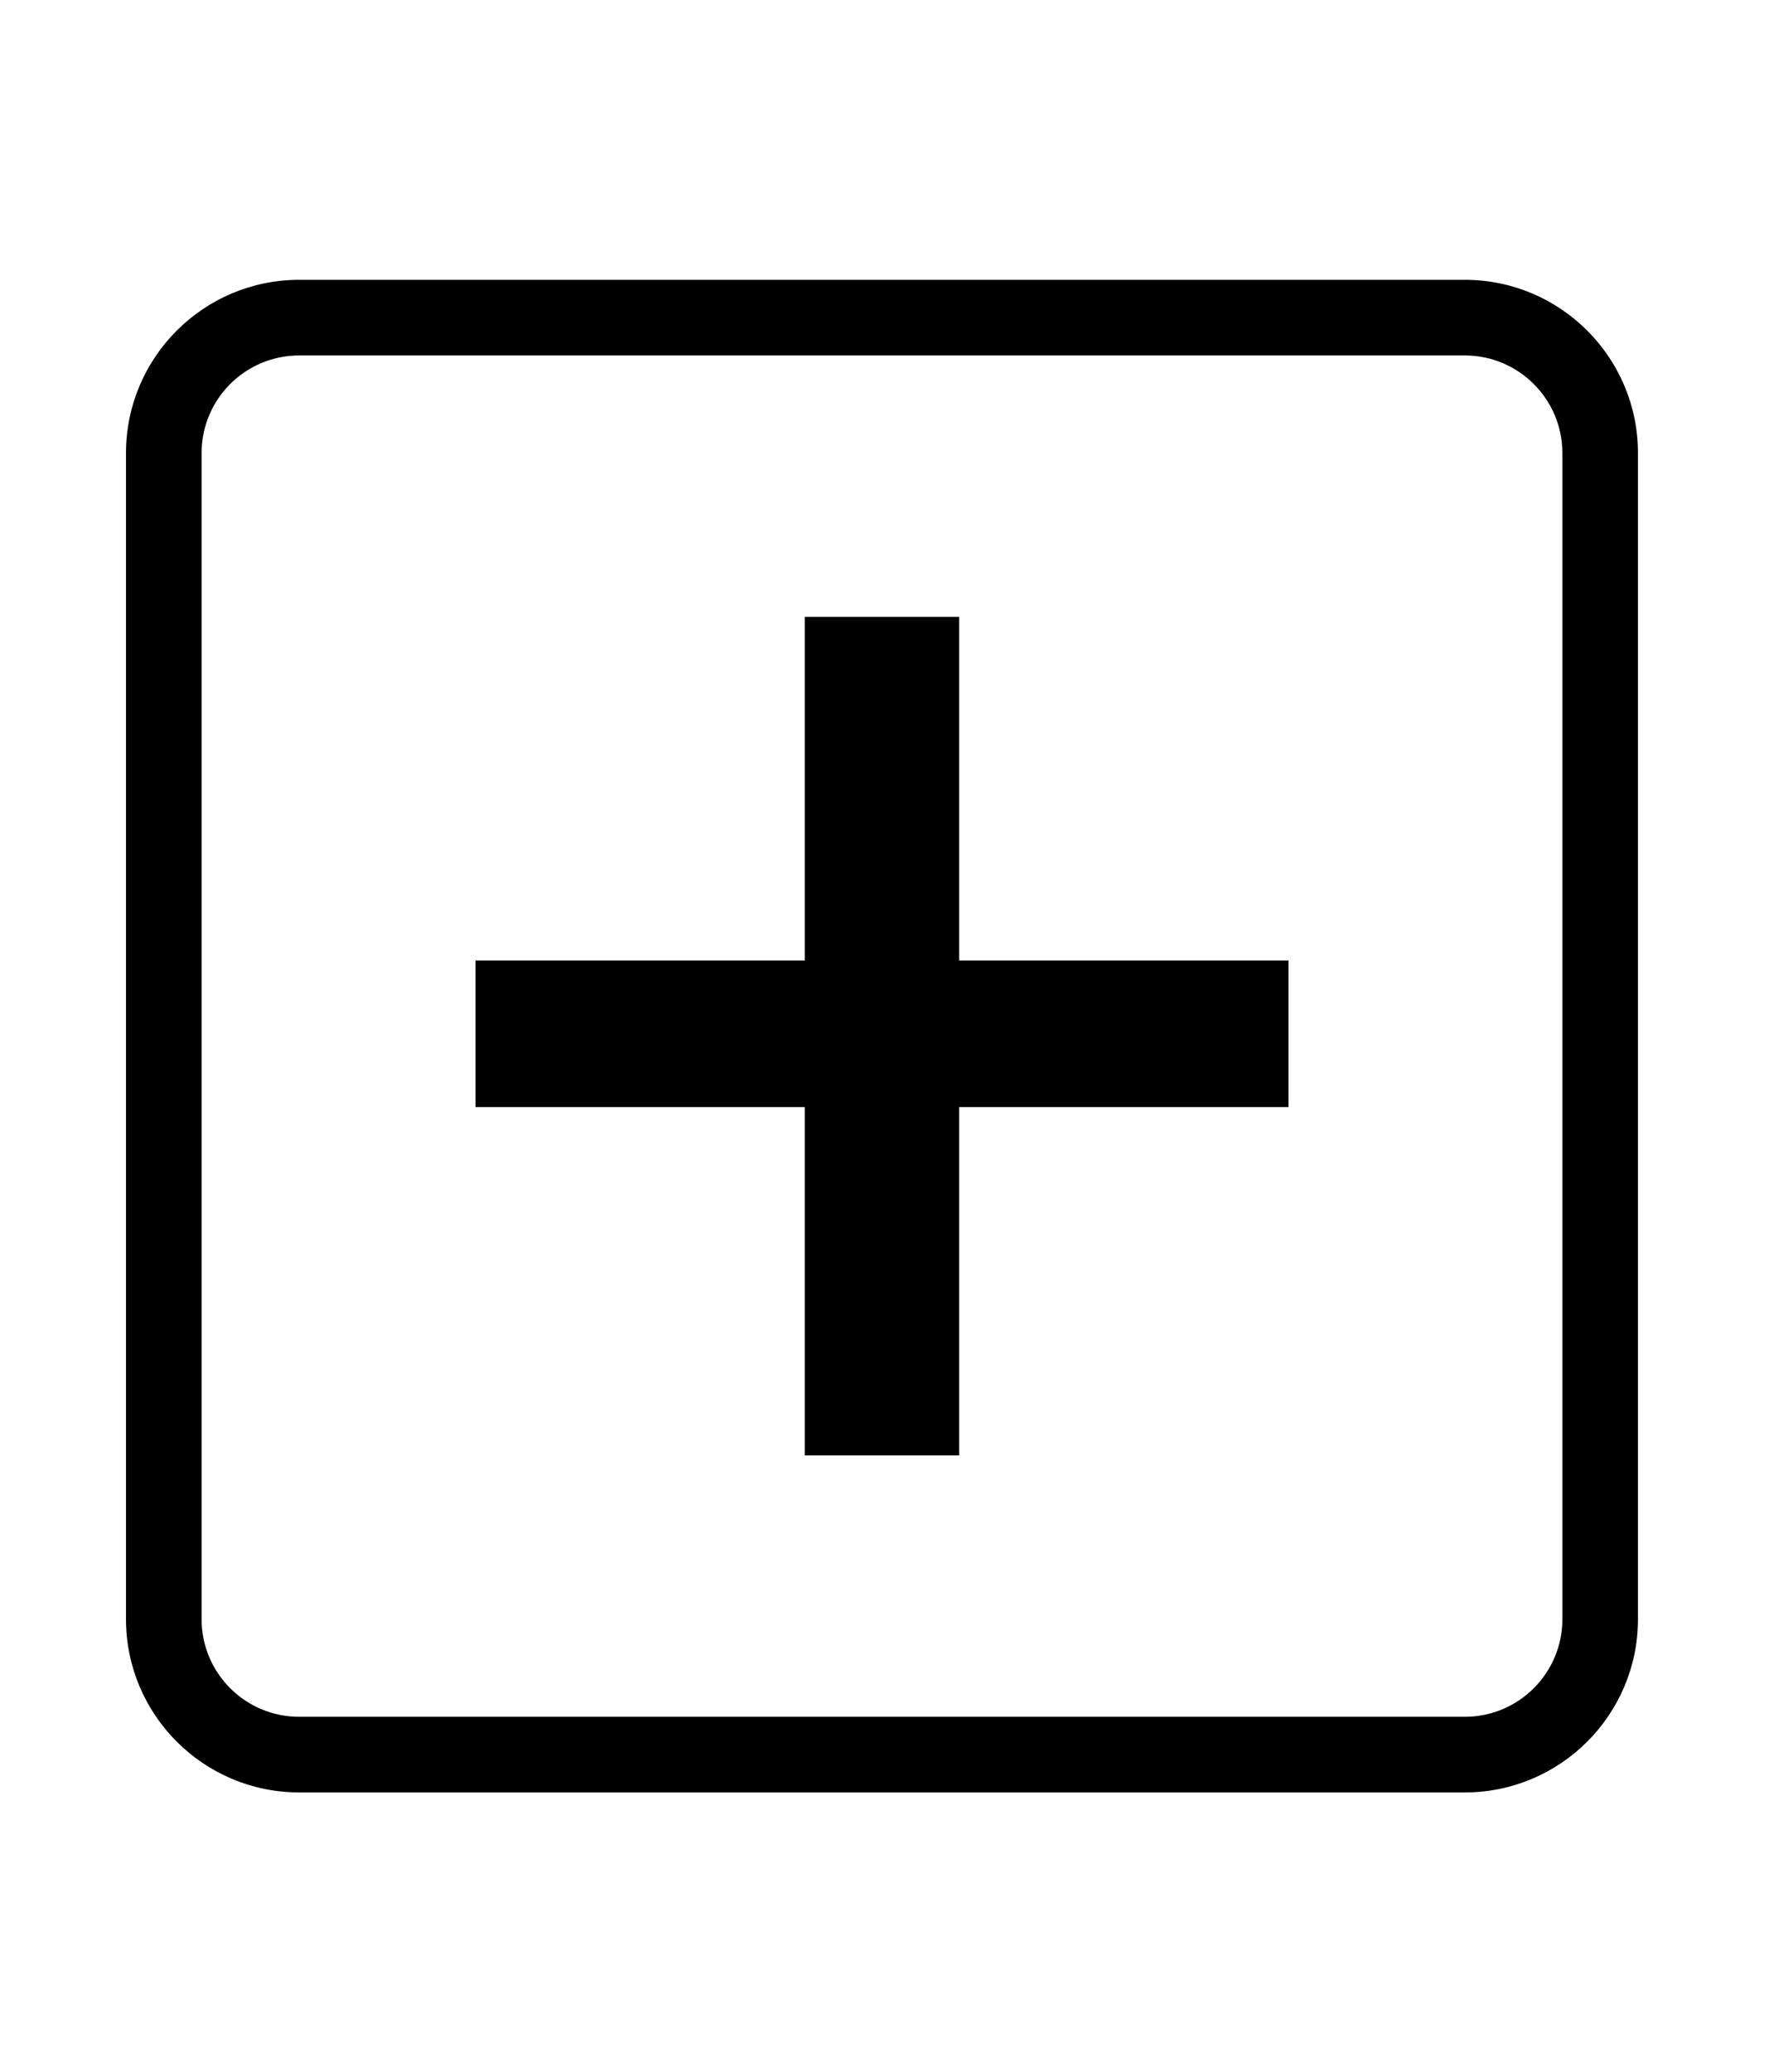 <?xml version="1.0" encoding="utf-8"?>
<!-- Generator: Adobe Illustrator 15.0.0, SVG Export Plug-In . SVG Version: 6.00 Build 0)  -->
<!DOCTYPE svg PUBLIC "-//W3C//DTD SVG 1.1//EN" "http://www.w3.org/Graphics/SVG/1.1/DTD/svg11.dtd">
<svg version="1.1" id="Calque_1" xmlns="http://www.w3.org/2000/svg" xmlns:xlink="http://www.w3.org/1999/xlink" x="0px" y="0px"
	 width="351px" height="411px" viewBox="0 0 351 411" enable-background="new 0 0 351 411" xml:space="preserve">
<path fill="none" d="M485.666,199v-61h-61.653c-11.22,0-20.347,9.127-20.347,20.347v201.307c0,11.219,9.127,20.347,20.347,20.347
	h228.307c11.219,0,20.347-9.128,20.347-20.347V158.347c0-11.219-9.128-20.347-20.347-20.347h-61.653v61H485.666z"/>
<path d="M652.319,122h-61.653v16h61.653c11.219,0,20.347,9.127,20.347,20.347v201.307c0,11.219-9.128,20.347-20.347,20.347H424.013
	c-11.22,0-20.347-9.128-20.347-20.347V158.347c0-11.219,9.127-20.347,20.347-20.347h61.653v-16h-61.653
	c-20.042,0-36.347,16.305-36.347,36.347v201.307c0,20.042,16.305,36.347,36.347,36.347h228.307
	c20.042,0,36.347-16.305,36.347-36.347V158.347C688.666,138.305,672.361,122,652.319,122z"/>
<path d="M603.567,78.598l-59.501-65c-0.08-0.088-0.168-0.166-0.252-0.249c-0.082-0.083-0.159-0.17-0.246-0.25
	c-0.014-0.011-0.027-0.021-0.039-0.032c-0.124-0.113-0.254-0.214-0.385-0.318c-0.08-0.064-0.158-0.133-0.24-0.194
	c-0.133-0.098-0.271-0.185-0.408-0.273c-0.087-0.056-0.172-0.117-0.26-0.169c-0.127-0.076-0.259-0.14-0.39-0.208
	c-0.104-0.054-0.206-0.113-0.313-0.162c-0.114-0.053-0.233-0.096-0.35-0.144c-0.126-0.051-0.249-0.106-0.377-0.151
	c-0.104-0.037-0.21-0.063-0.315-0.095c-0.143-0.043-0.284-0.09-0.429-0.125c-0.102-0.025-0.204-0.04-0.307-0.061
	c-0.149-0.03-0.298-0.063-0.448-0.085c-0.109-0.016-0.221-0.021-0.33-0.033c-0.145-0.015-0.287-0.033-0.432-0.04
	c-0.125-0.006-0.251-0.001-0.377-0.001c-0.129,0-0.257-0.005-0.386,0.001c-0.143,0.007-0.284,0.025-0.427,0.039
	c-0.111,0.012-0.223,0.018-0.334,0.033c-0.15,0.022-0.301,0.055-0.45,0.085c-0.101,0.021-0.204,0.036-0.304,0.061
	c-0.145,0.035-0.285,0.081-0.427,0.124c-0.106,0.032-0.214,0.059-0.319,0.096c-0.126,0.044-0.249,0.099-0.374,0.15
	c-0.117,0.048-0.235,0.091-0.351,0.145c-0.107,0.05-0.211,0.109-0.315,0.164c-0.13,0.067-0.261,0.131-0.388,0.206
	c-0.089,0.053-0.175,0.115-0.263,0.172c-0.136,0.088-0.272,0.173-0.404,0.271c-0.085,0.063-0.165,0.133-0.248,0.2
	c-0.127,0.102-0.255,0.201-0.376,0.311c-0.014,0.012-0.027,0.021-0.041,0.033c-0.088,0.082-0.166,0.17-0.25,0.254
	c-0.082,0.082-0.169,0.158-0.248,0.245l-59.5,65c-2.984,3.259-2.76,8.319,0.498,11.303c1.536,1.406,3.471,2.099,5.4,2.099
	c2.166,0,4.325-0.875,5.902-2.598l45.6-49.814V259c0,4.418,3.582,8,8,8s8-3.582,8-8V39.588l45.599,49.814
	c1.578,1.724,3.737,2.598,5.903,2.598c1.93,0,3.864-0.694,5.399-2.099C606.327,86.917,606.551,81.857,603.567,78.598z"/>
<path d="M290.66,355.5H59.34C40.405,355.5,25,340.095,25,321.16V89.84C25,70.905,40.405,55.5,59.34,55.5h231.32
	c18.936,0,34.34,15.405,34.34,34.34v231.32C325,340.095,309.596,355.5,290.66,355.5z M59.34,70.5C48.676,70.5,40,79.176,40,89.84
	v231.32c0,10.664,8.676,19.34,19.34,19.34h231.32c10.664,0,19.34-8.676,19.34-19.34V89.84c0-10.664-8.676-19.34-19.34-19.34H59.34z"
	/>
<g>
	<path d="M190.319,122.343v68.152h65.338v29.074h-65.338v69.089h-30.637v-69.089H94.344v-29.074h65.338v-68.152H190.319z"/>
</g>
</svg>
